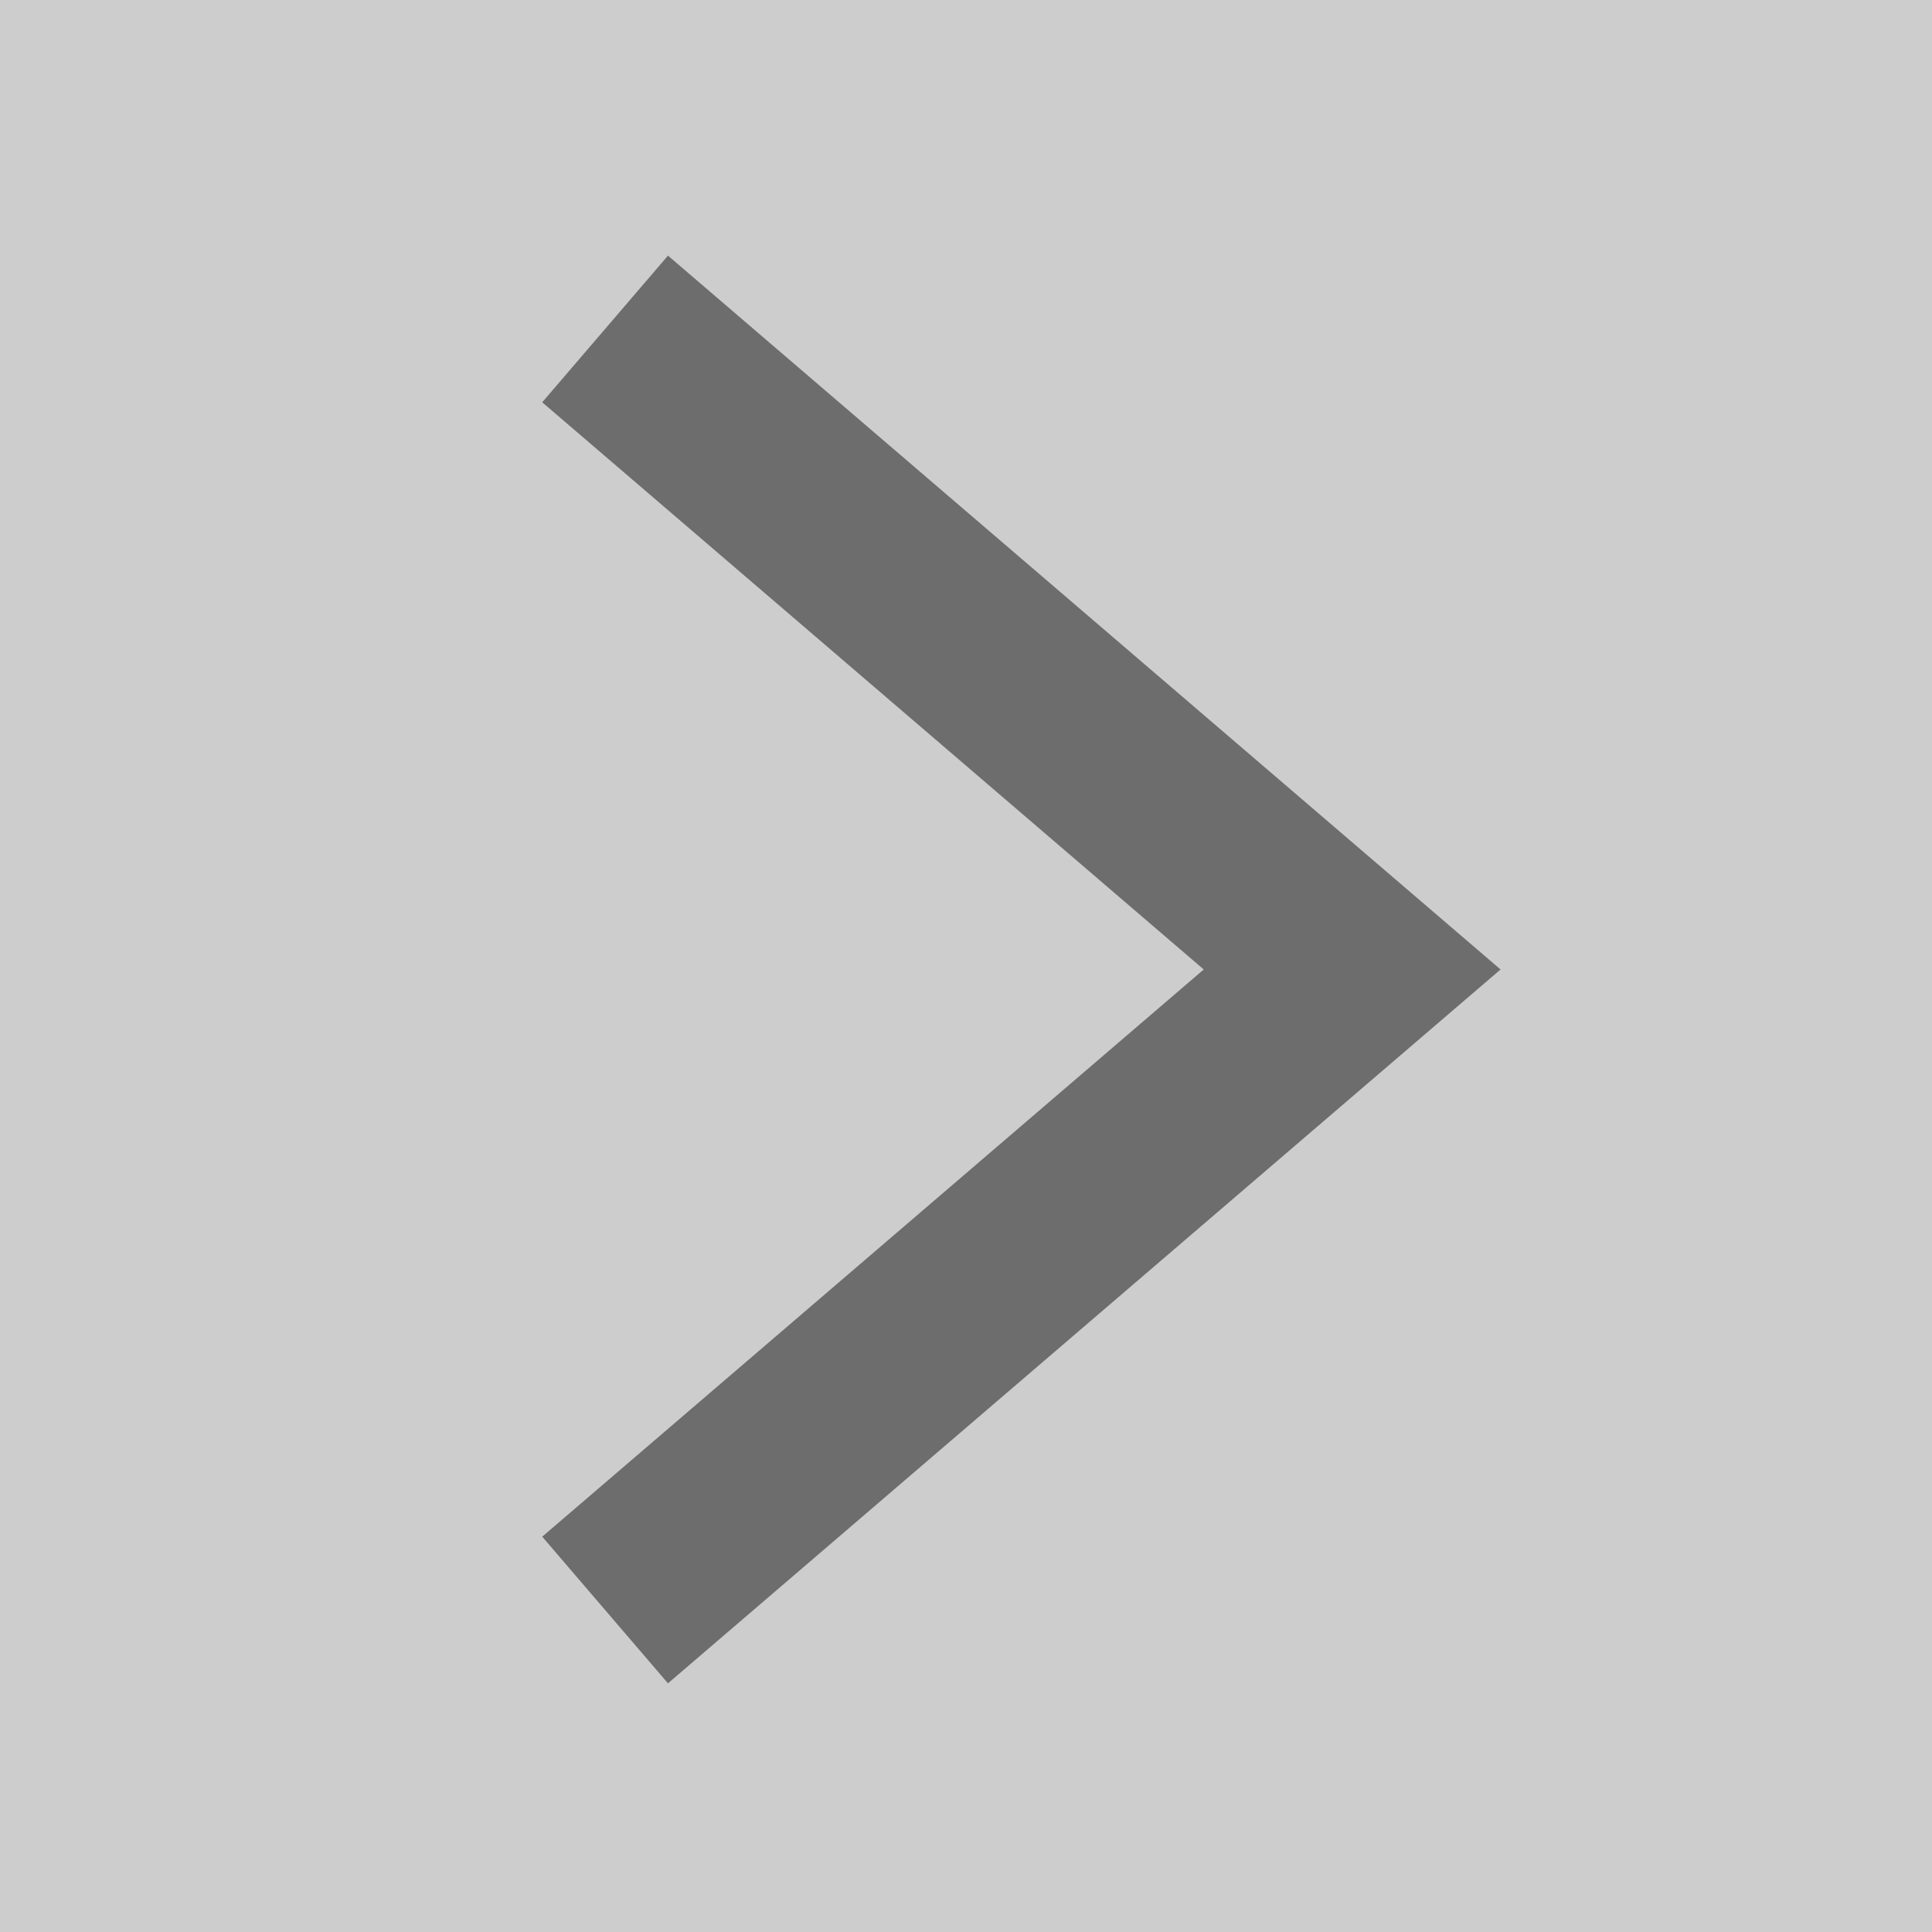 <svg xmlns="http://www.w3.org/2000/svg" width="15" height="15" viewBox="0 0 15 15">
  <rect x="0" y="0" width="15" height="15" fill="#333333" stroke="none"/>
  <g id="グループ_2" data-name="グループ 2" transform="translate(308 460) rotate(180)" opacity="0.754">
    <rect id="長方形_1" data-name="長方形 1" width="15" height="15" transform="translate(293 445)" fill="#fff"/>
    <path id="パス_1" data-name="パス 1" d="M305.356,449.38l-5.8,4.973,5.8,4.973" transform="translate(-2.054 -1.88)" fill="none" stroke="gray" stroke-width="1.5"/>
  </g>
</svg>
